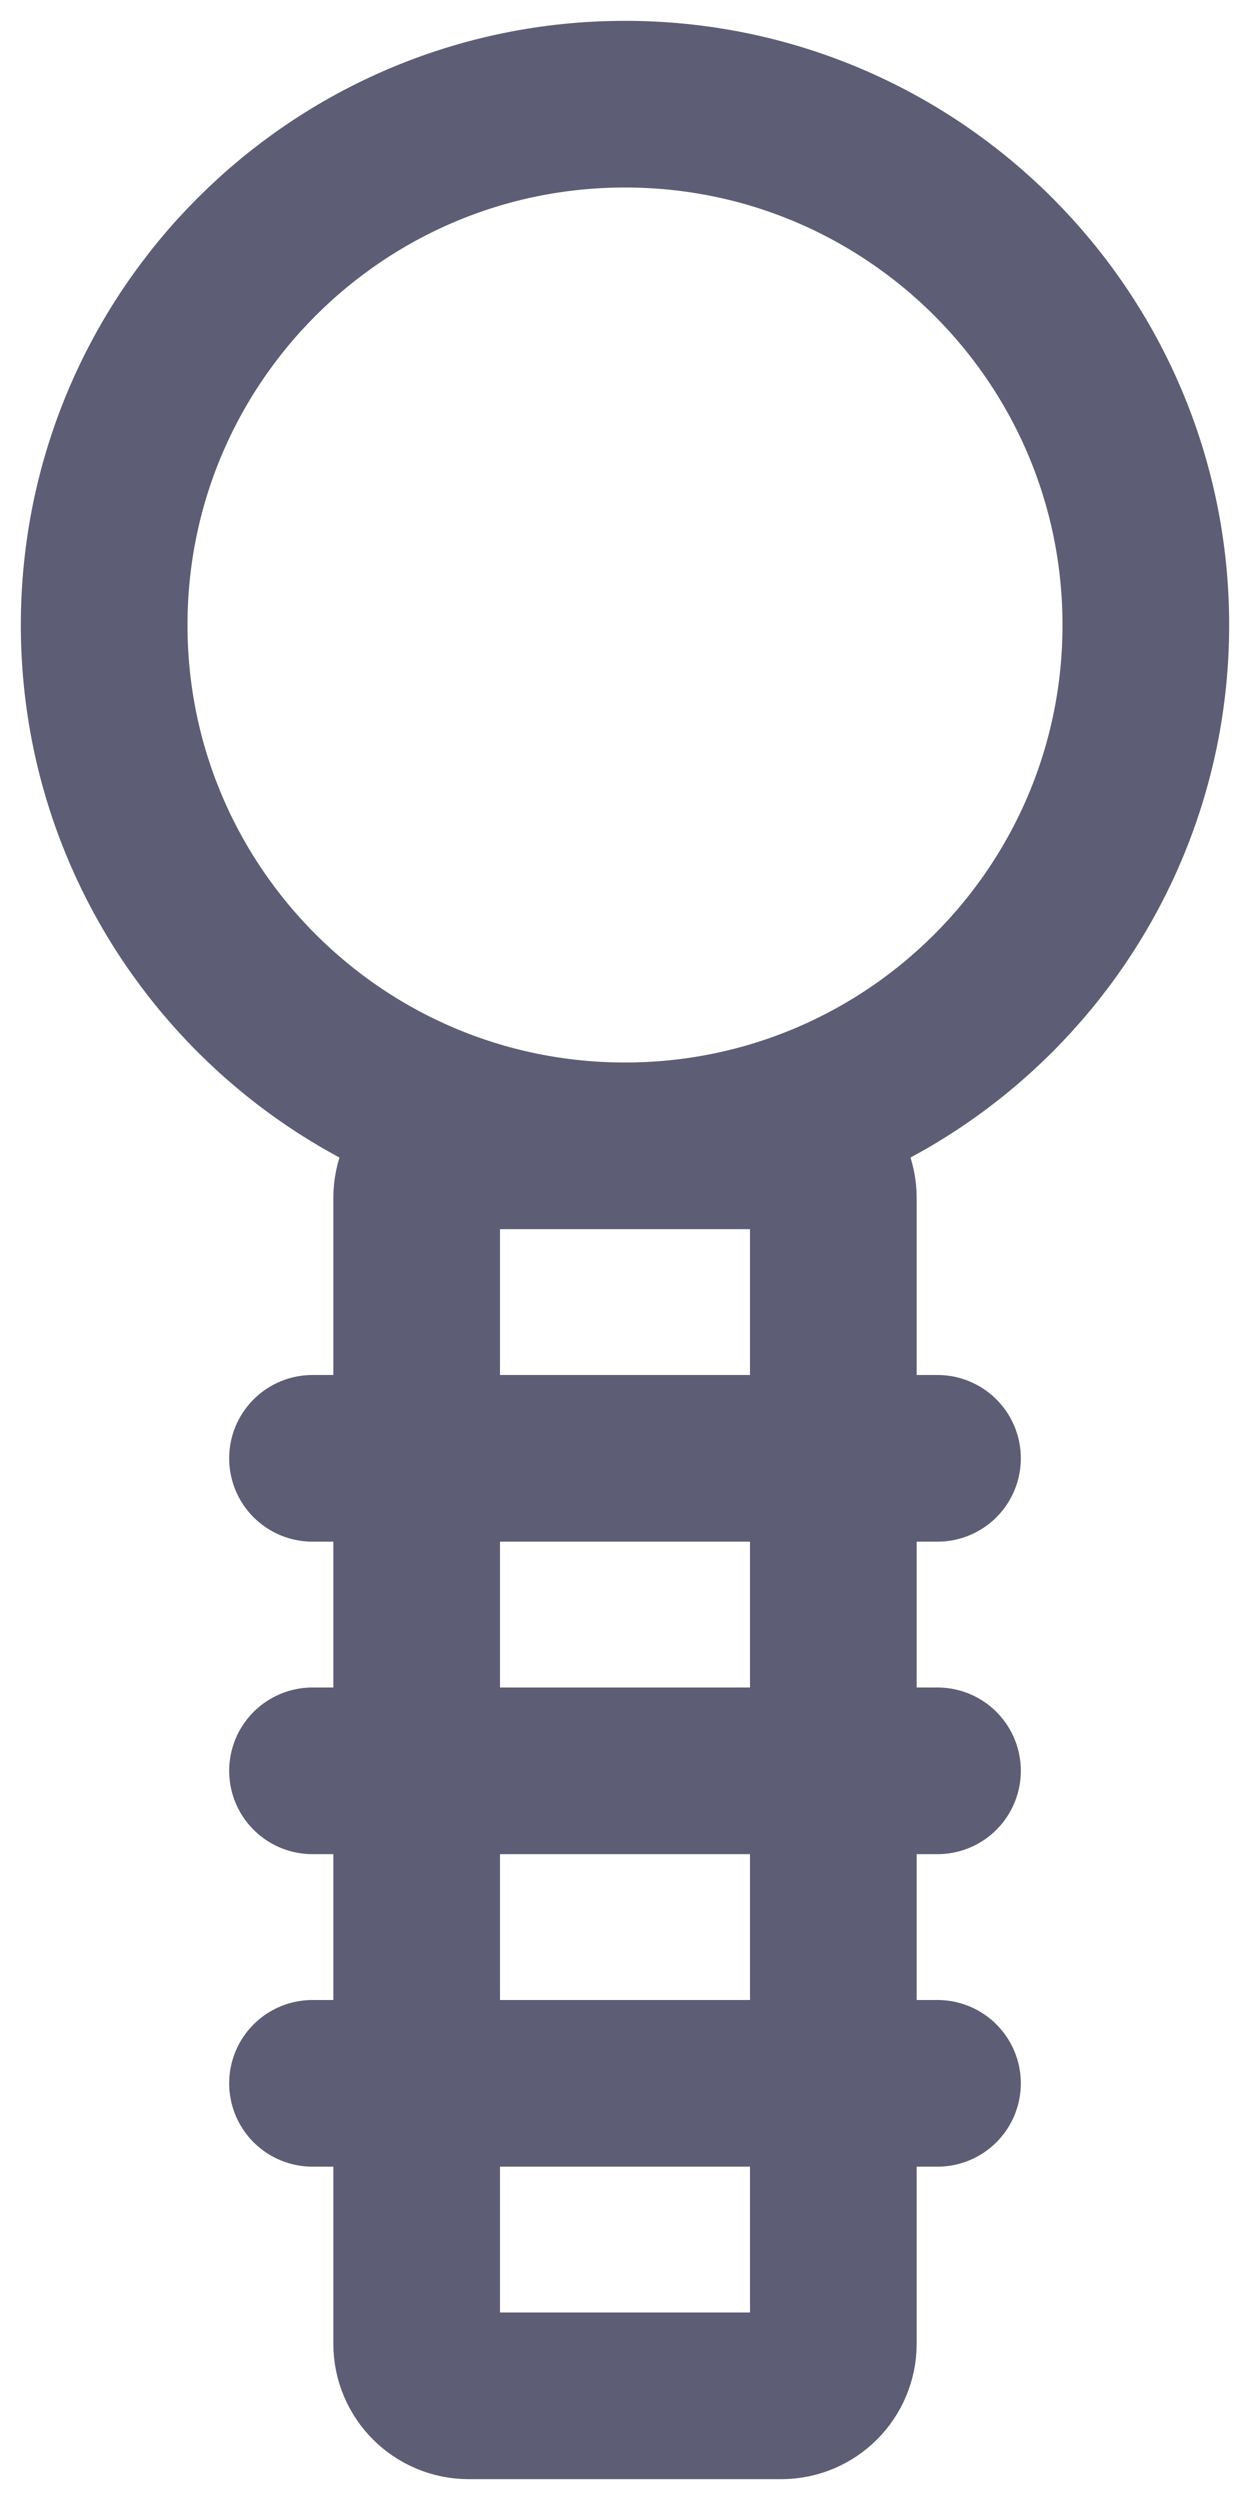 <svg width="12" height="24" viewBox="0 0 12 24" fill="none" xmlns="http://www.w3.org/2000/svg">
<path d="M3 14H9M3 17H9M3 20H9M11 6C11 8.761 8.761 11 6 11C3.239 11 1 8.761 1 6C1 3.239 3.239 1 6 1C8.761 1 11 3.239 11 6ZM4.5 23H7.5C7.776 23 8 22.776 8 22.5V11.5C8 11.224 7.776 11 7.5 11H4.5C4.224 11 4 11.224 4 11.5V22.5C4 22.776 4.224 23 4.5 23Z" stroke="#5D5D76" stroke-width="1.6" stroke-linecap="round"/>
</svg>

